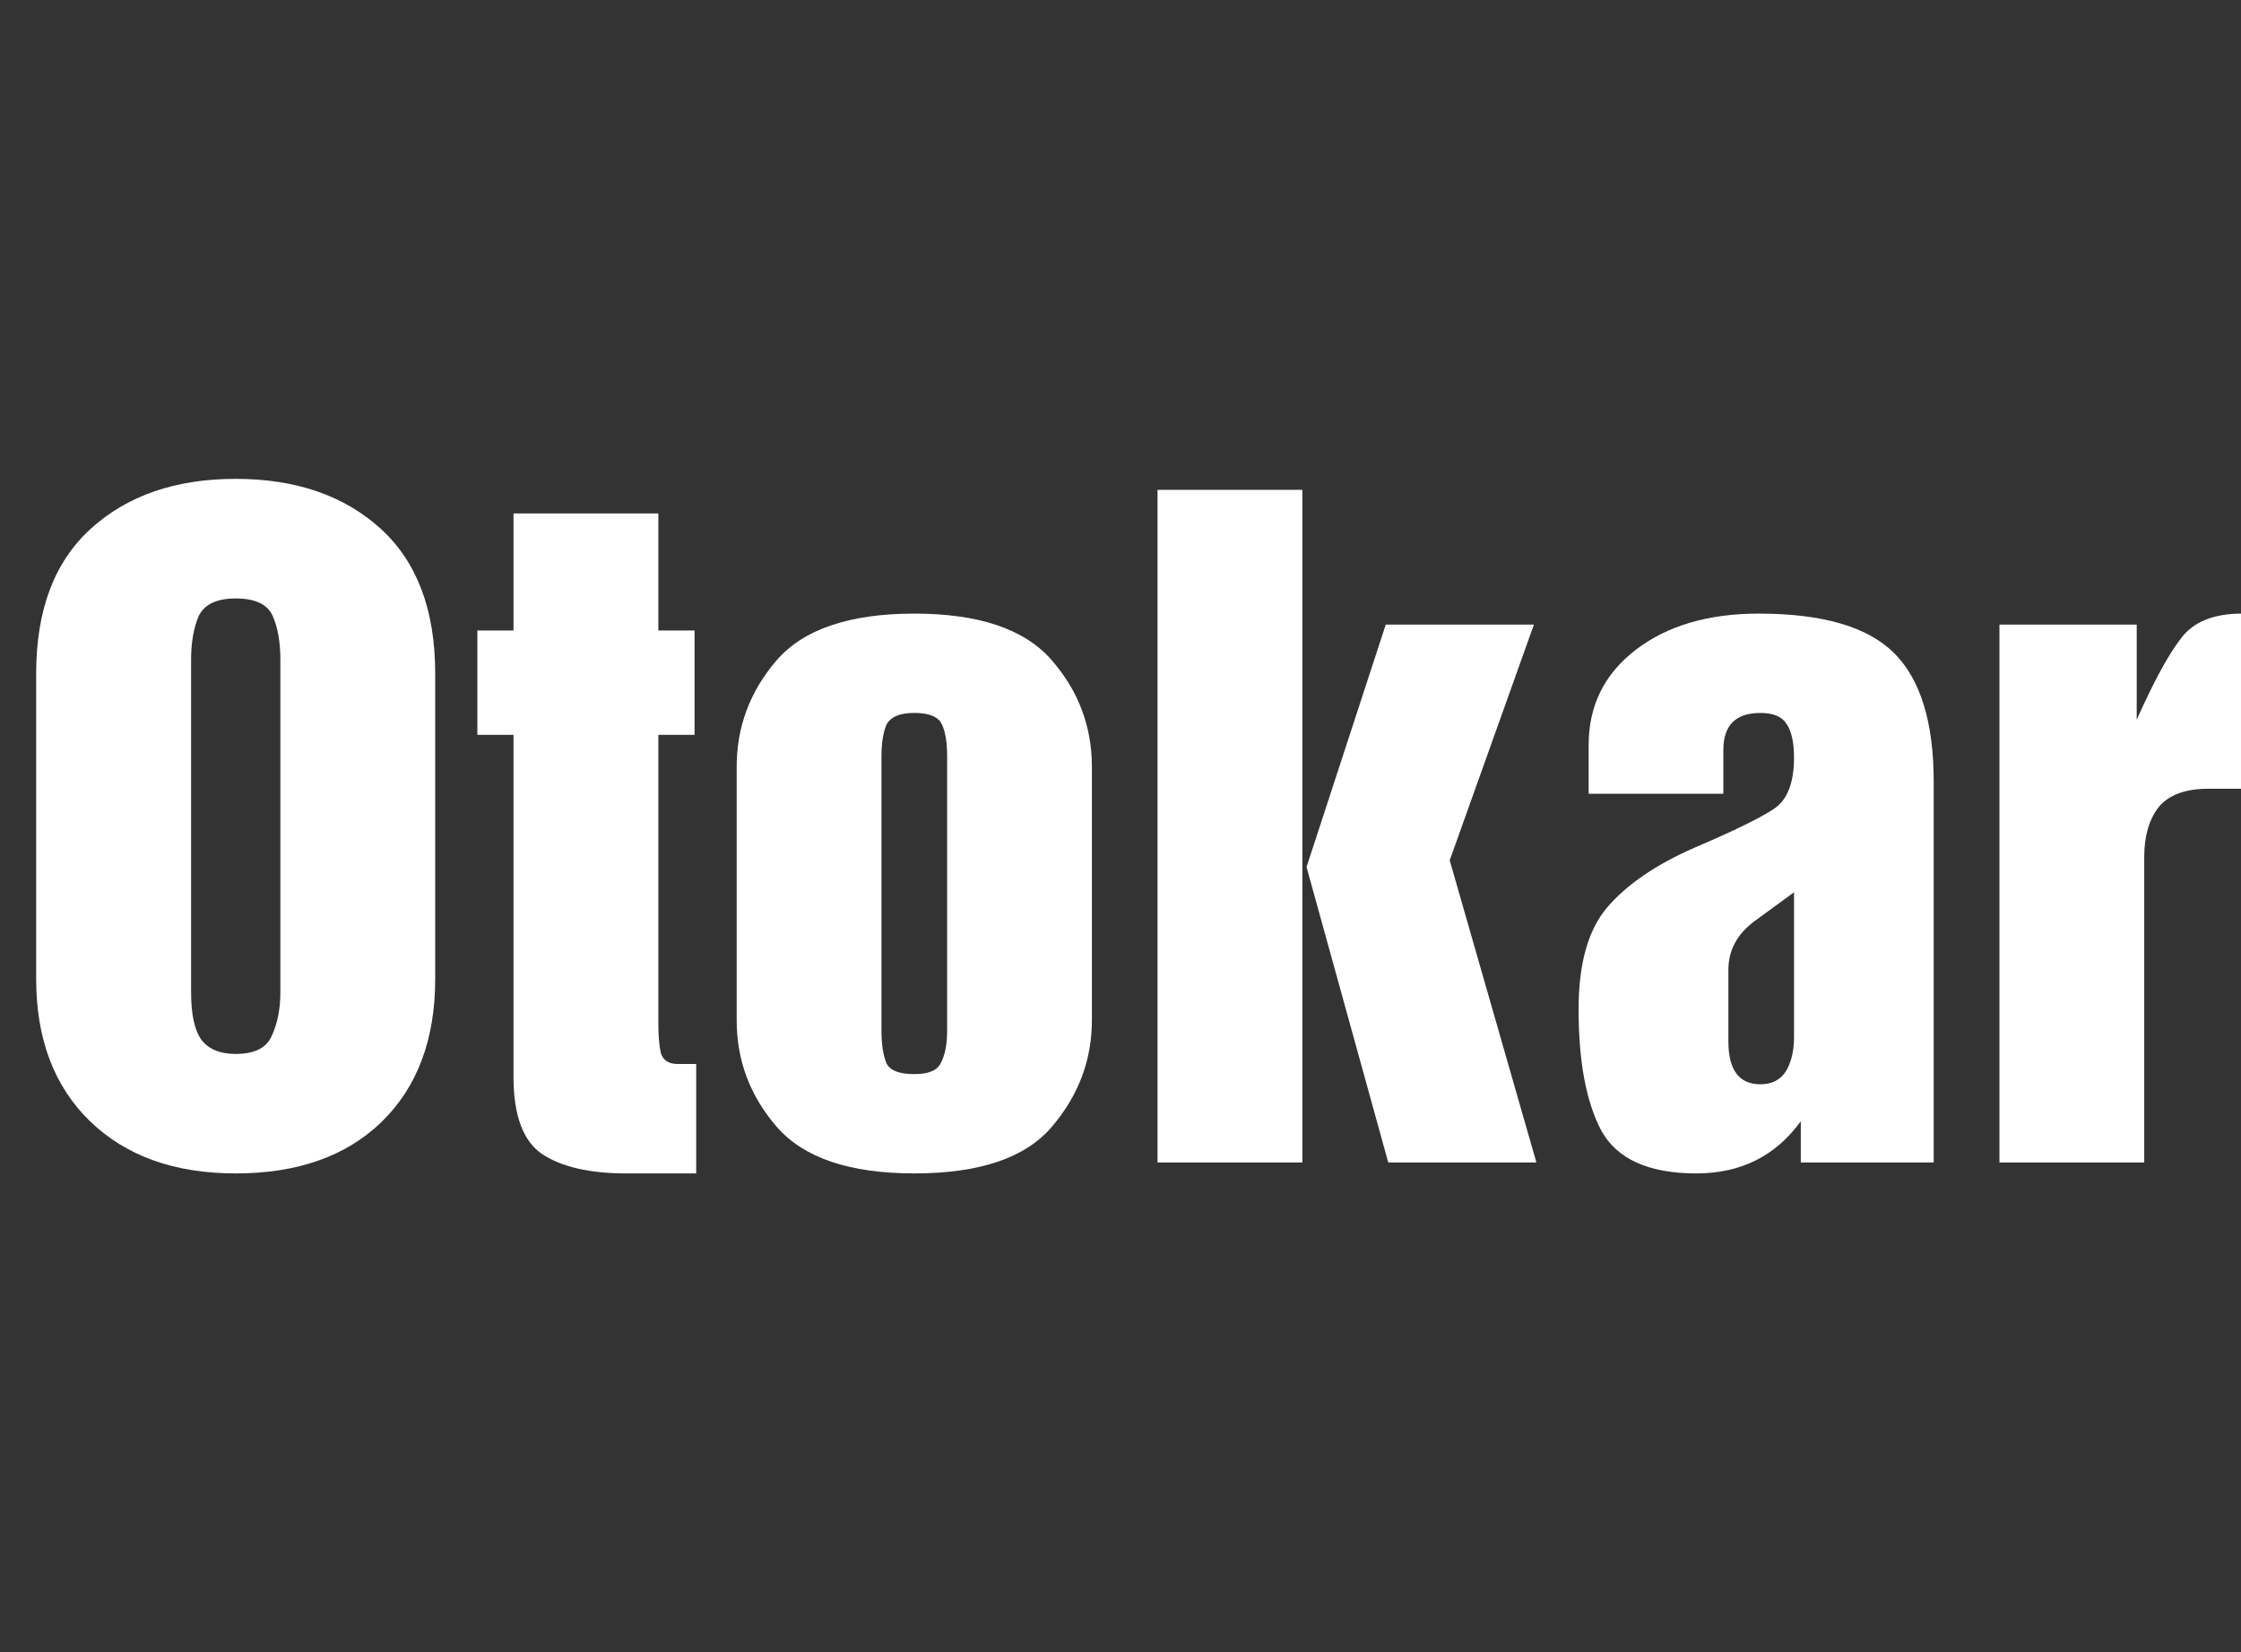 <?xml version="1.0" encoding="UTF-8"?>
<svg id="Layer_1" data-name="Layer 1" xmlns="http://www.w3.org/2000/svg" width="678.132" height="500" viewBox="0 0 678.132 500">
  <rect x="0" y="0" width="678.132" height="500" fill="#333333" stroke="none"/>
  <path d="m57.828,300.318c0,6.64,1.036,11.394,3.07,14.278,2.194,2.9,5.683,4.339,10.421,4.339,5.795,0,9.423-1.88,10.979-5.609,1.689-3.739,2.544-8.068,2.544-13.008v-100.603c0-5.455-.791-9.853-2.295-13.258-1.551-3.564-5.274-5.354-11.229-5.354-5.763,0-9.497,1.79-11.203,5.354-1.529,3.564-2.289,8.005-2.289,13.258v100.603ZM10.947,203.783c0-19.196,5.508-33.792,16.562-43.81,11.043-10.023,25.65-15.064,43.811-15.064,18.182,0,32.789,5.041,43.848,15.064,11.011,10.018,16.525,24.614,16.525,43.81v92.466c0,18.347-5.434,32.773-16.281,43.317-10.719,10.348-25.421,15.526-44.092,15.526-18.501,0-33.192-5.253-44.066-15.781-10.867-10.527-16.307-24.89-16.307-43.062v-92.466Z" style="fill: #fff; fill-rule: evenodd;"/>
  <path d="m155.387,222.374h-10.937v-31.578h10.937v-35.423h43.832v35.423h10.958v31.578h-10.958v87.128c0,3.909.255,6.969.754,9.162.674,2.21,2.391,3.315,5.115,3.315h5.583v33.113h-21.135c-11.038,0-19.569-1.944-25.486-5.854-5.753-3.914-8.664-11.701-8.664-23.43v-103.434Z" style="fill: #fff; fill-rule: evenodd;"/>
  <path d="m222.921,232.057c0-12.073,3.978-22.739,11.972-32.109,8.143-9.497,22.075-14.262,41.782-14.262,19.494,0,33.357,4.658,41.516,14.028,8.164,9.338,12.217,20.115,12.217,32.343v76.663c0,12.084-4.053,22.867-12.217,32.37-7.994,9.327-21.837,14.001-41.516,14.001-19.542,0-33.384-4.674-41.548-14.001-8.143-9.349-12.206-20.131-12.206-32.37v-76.663Zm43.811,79.744c0,4.244.504,7.548,1.514,9.938,1.03,2.194,3.845,3.304,8.43,3.304,4.425,0,7.122-1.195,8.127-3.58,1.211-2.358,1.806-5.593,1.806-9.662v-82.809c0-4.244-.515-7.463-1.535-9.673-1.02-2.364-3.819-3.575-8.397-3.575-4.419,0-7.224,1.211-8.43,3.575-1.01,2.369-1.514,5.604-1.514,9.673v82.809Z" style="fill: #fff; fill-rule: evenodd;"/>
  <path d="m395.359,262.371l23.971-73.359h44.836l-25.48,71.336,26.235,91.435h-44.831l-24.731-89.412Zm-45.091-114.148h43.831v203.559h-43.831v-203.559Z" style="fill: #fff; fill-rule: evenodd;"/>
  <path d="m585.15,351.783h-40.225v-12.472c-7.643,10.528-18.166,15.781-31.594,15.781-14.426,0-24.046-4.334-28.784-12.982-4.589-8.663-6.863-20.896-6.863-36.688,0-13.752,2.858-24.019,8.648-30.818,5.943-6.953,14.766-12.987,26.489-18.108,11.882-5.077,19.871-8.997,23.956-11.712,4.069-2.709,6.098-7.882,6.098-15.526,0-4.583-.77-8.004-2.268-10.203-1.371-2.194-4.016-3.309-7.915-3.309-7.463,0-11.203,3.734-11.203,11.202v13.258h-40.762v-14.766c0-11.904,4.759-21.491,14.267-28.811,9.524-7.283,21.9-10.942,37.171-10.942,19.404,0,33.049,3.999,41.038,11.988,7.978,7.973,11.945,20.971,11.945,38.983v115.125Zm-42.275-81.762l-12.222,8.929c-5.073,3.882-7.638,8.727-7.638,14.49v21.677c0,8.658,3.224,13.003,9.678,13.003,3.405,0,5.96-1.275,7.654-3.824,1.689-2.767,2.529-6.209,2.529-10.464v-43.811Z" style="fill: #fff; fill-rule: evenodd;"/>
  <path d="m605.037,189.011h41.537v28.789c5.078-11.393,9.497-19.542,13.253-24.439,3.718-5.131,9.928-7.675,18.57-7.675v53h-10.172c-6.974,0-11.988,1.87-15.043,5.599-2.869,3.729-4.334,8.732-4.334,15.038v92.46h-43.811v-162.771Z" style="fill: #fff; fill-rule: evenodd;"/>
</svg>